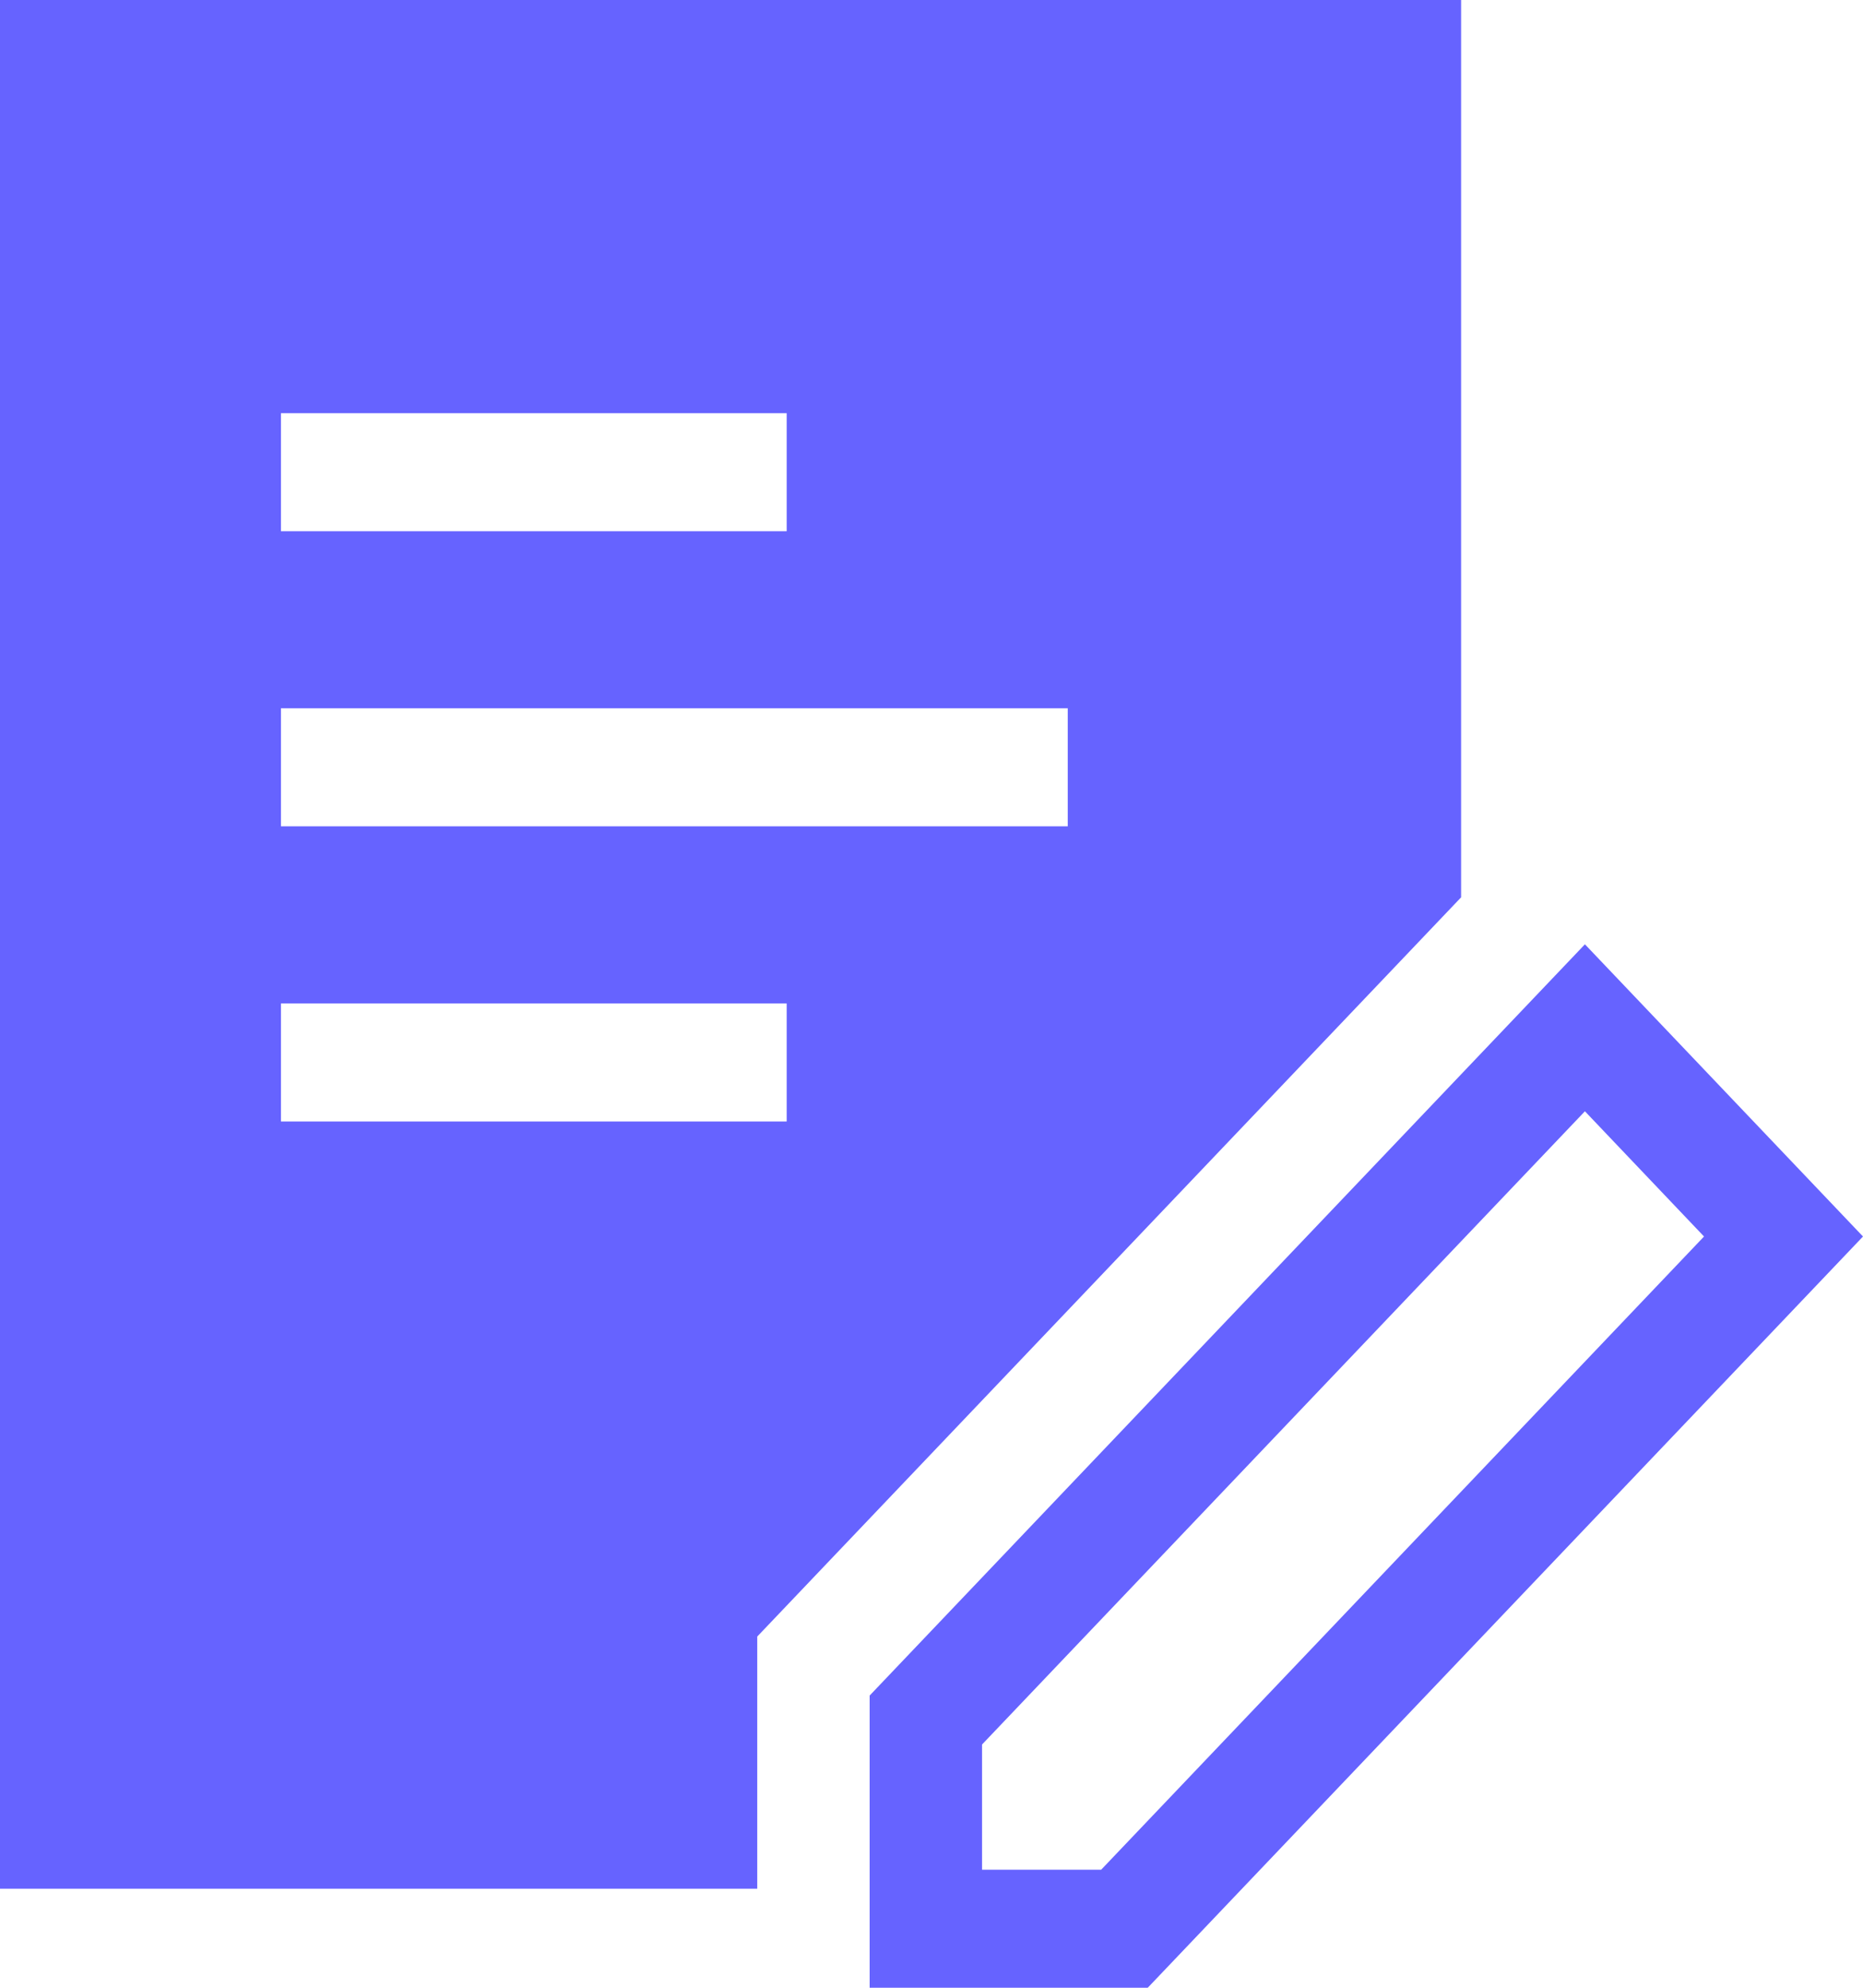 <svg width="15" height="16" viewBox="0 0 15 16" fill="none" xmlns="http://www.w3.org/2000/svg">
<path fill-rule="evenodd" clip-rule="evenodd" d="M13.72 9.953L12.761 8.945L7.907 14.042V15.05H8.866L13.72 9.953ZM9.241 16H7.002V13.648L12.761 7.601L15 9.953L9.241 16Z" fill="#6663FF"/>
<path fill-rule="evenodd" clip-rule="evenodd" d="M0 0H11.764V7.223L6.097 13.173V15.203H0V0ZM6.334 3.326H2.262V4.276H6.334V3.326ZM2.262 8.077H6.334V9.027H2.262V8.077ZM8.597 5.701H2.262V6.651H8.597V5.701Z" fill="#6663FF"/>
</svg>
